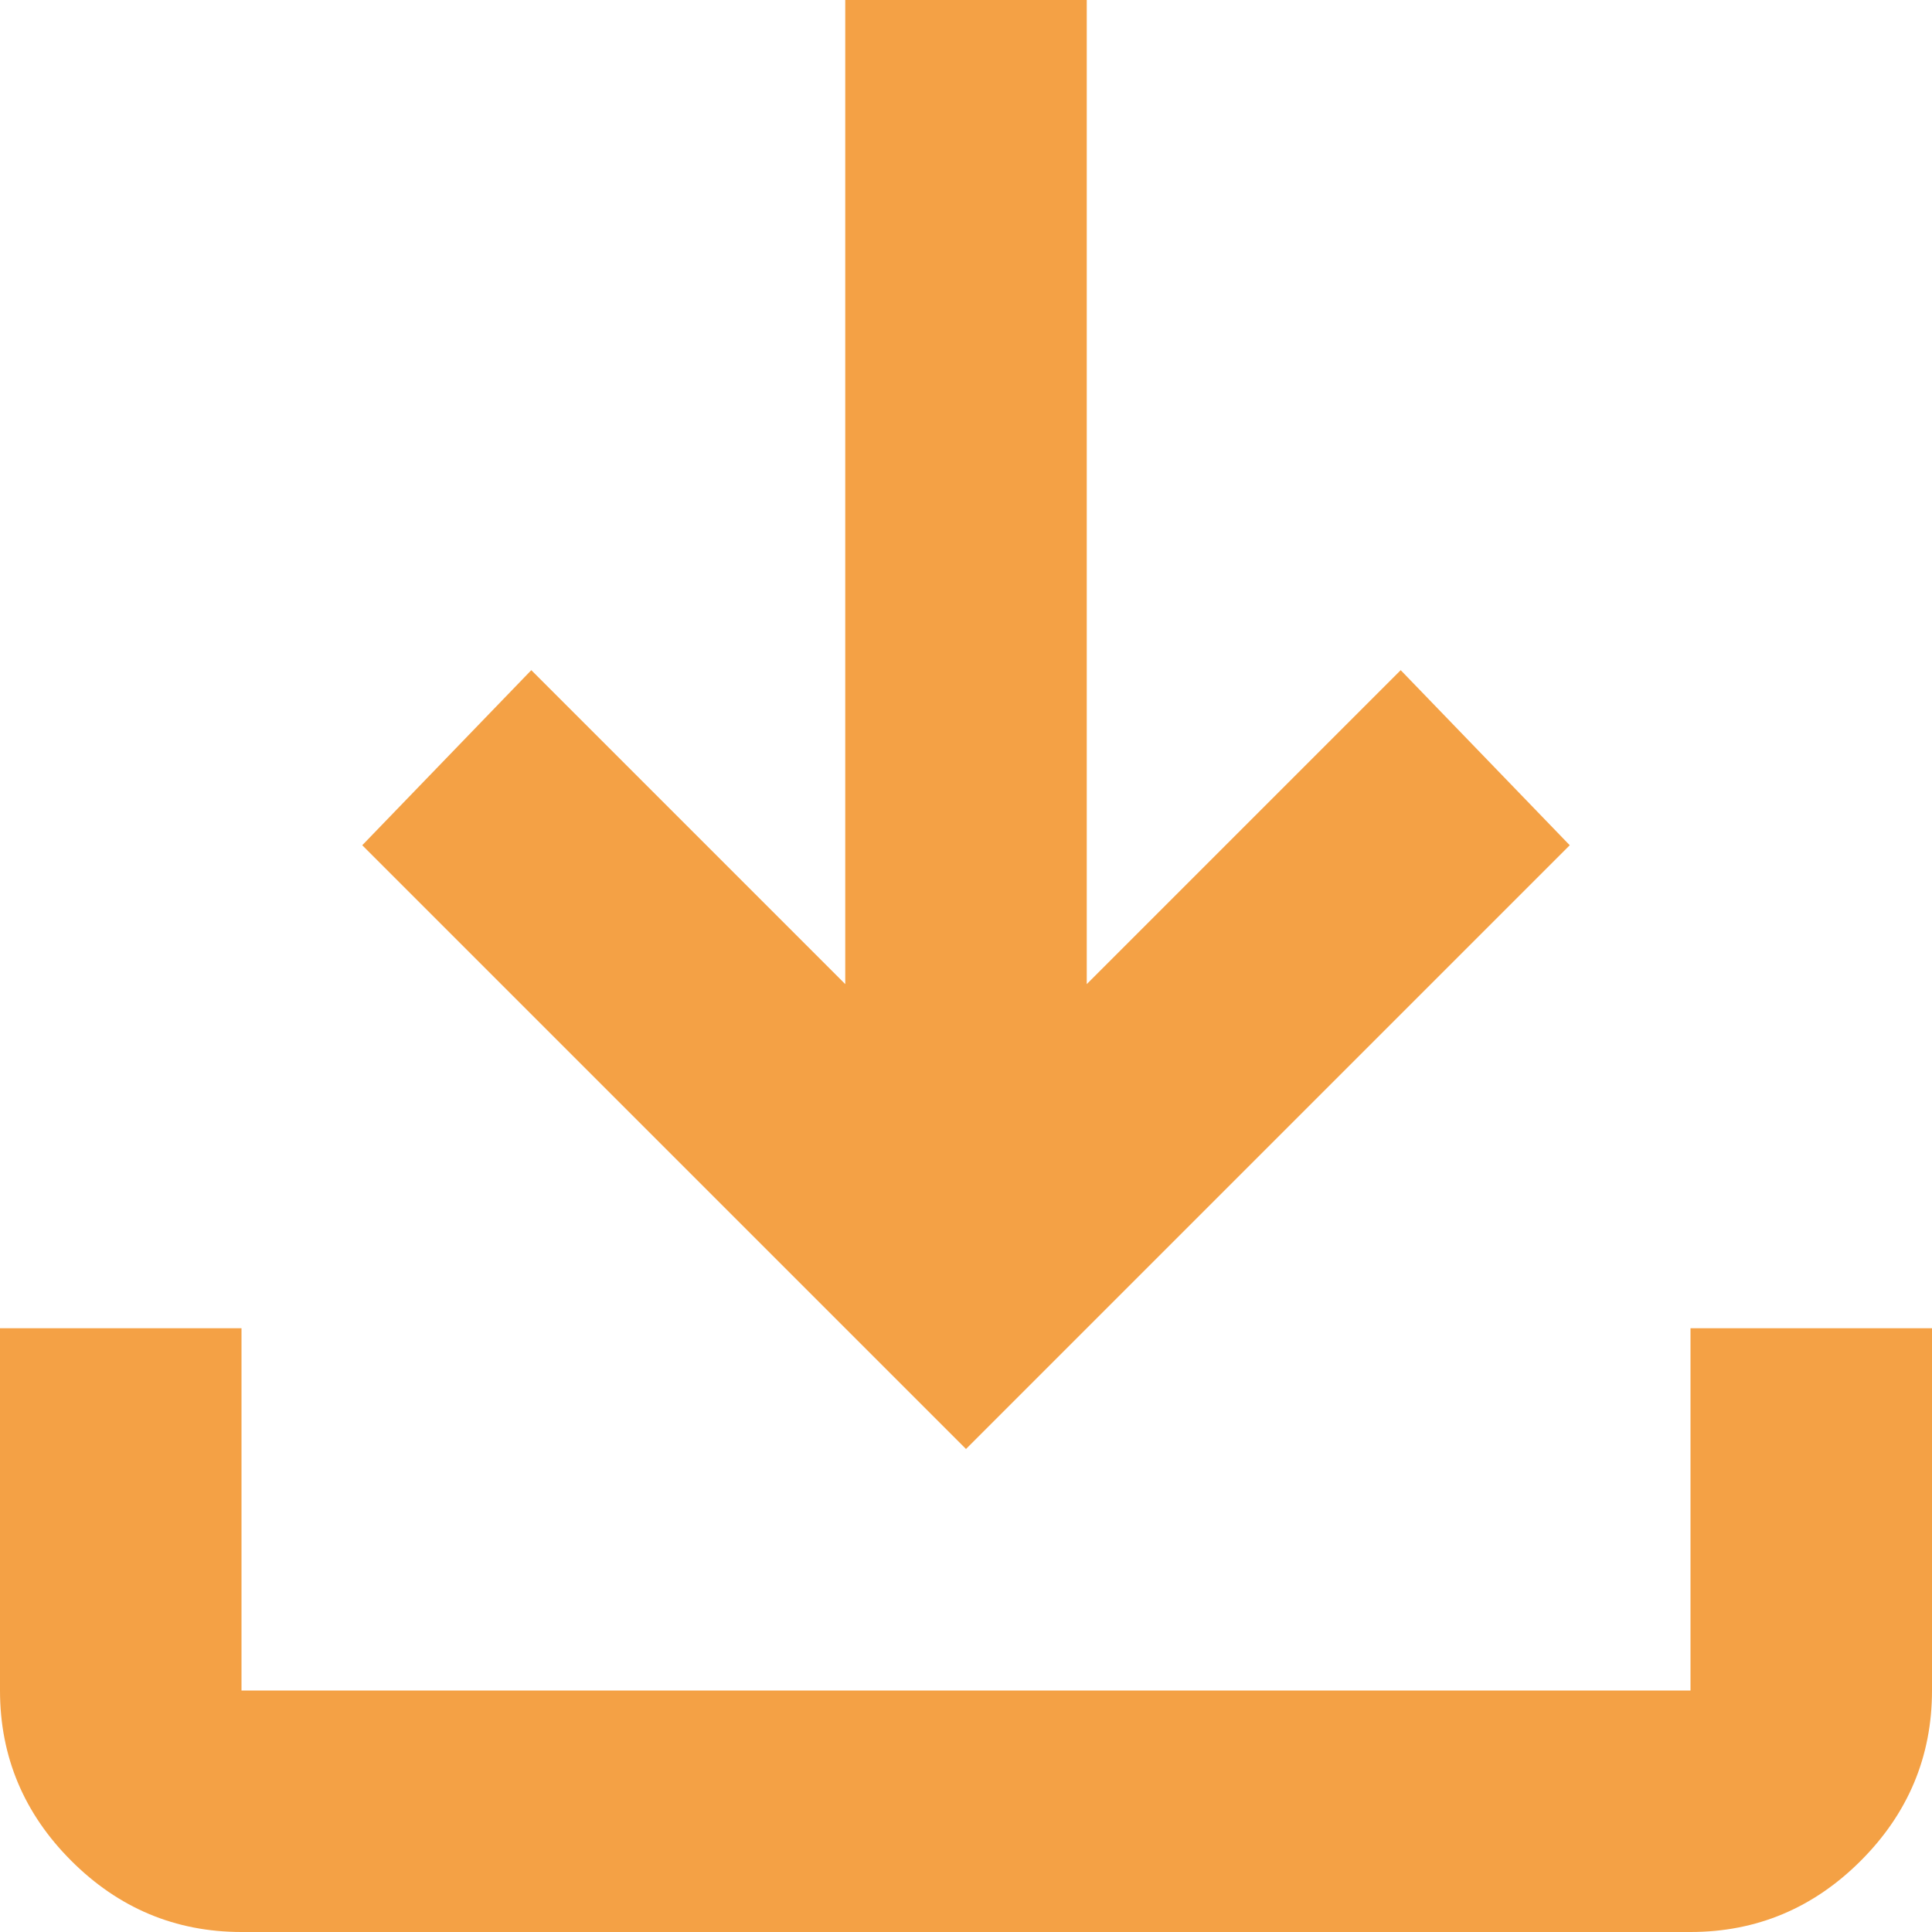 <?xml version="1.0" encoding="UTF-8"?>
<svg id="Layer_1" data-name="Layer 1" xmlns="http://www.w3.org/2000/svg" viewBox="0 0 16 16">
  <defs>
    <style>
      .cls-1 {
        fill: #f4a145;
      }
    </style>
  </defs>
  <path class="cls-1" d="M8,12L3,7l1.4-1.45,2.6,2.6V0h2v8.15l2.6-2.6,1.4,1.45-5,5ZM2,16c-.55,0-1.02-.2-1.41-.59-.39-.39-.59-.86-.59-1.41v-3h2v3h12v-3h2v3c0,.55-.2,1.02-.59,1.41s-.86.59-1.41.59H2Z"/>
</svg>